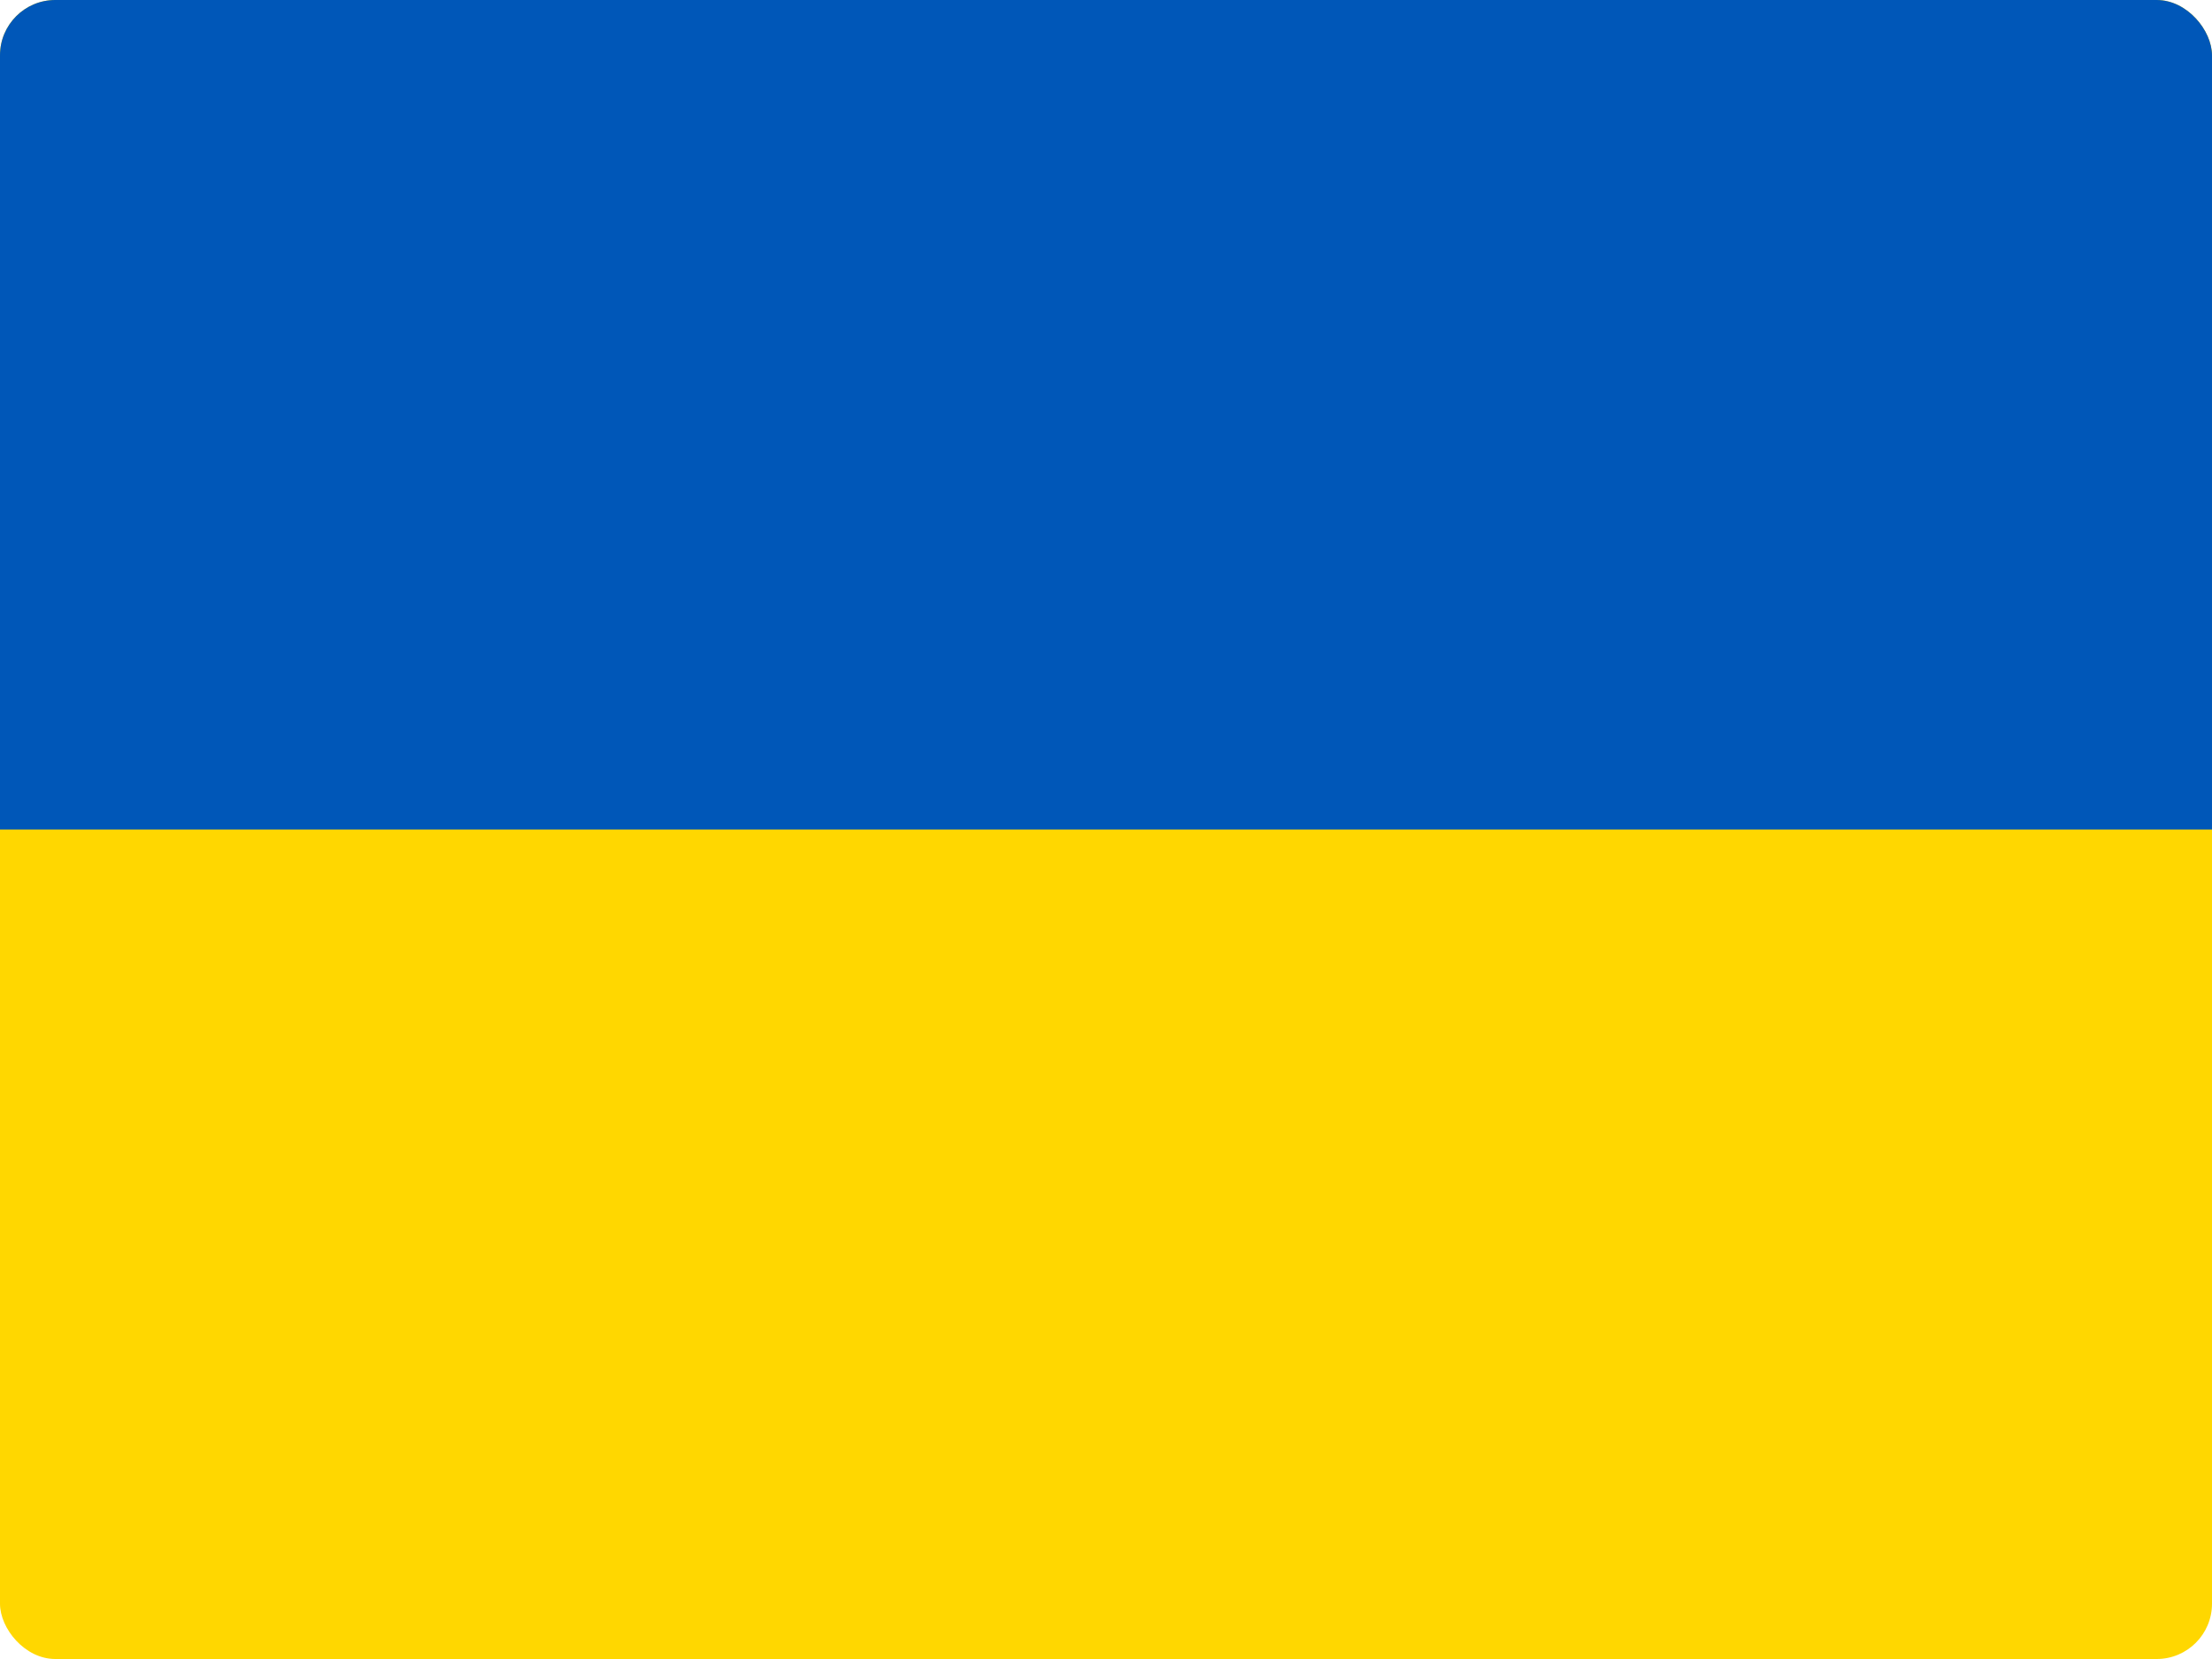 <svg width="80" height="60" viewBox="0 0 80 60" fill="none" xmlns="http://www.w3.org/2000/svg">
<g clip-path="url(#clip0_959_35751)">
<path fill-rule="evenodd" clip-rule="evenodd" d="M0 0H80V60H0V0Z" fill="#FFD700"/>
<path fill-rule="evenodd" clip-rule="evenodd" d="M0 0H80V30H0V0Z" fill="#0057B8"/>
</g>
<defs>
<clipPath id="clip0_959_35751">
<rect width="80" height="60" rx="2" fill="white"/>
</clipPath>
</defs>
</svg>
